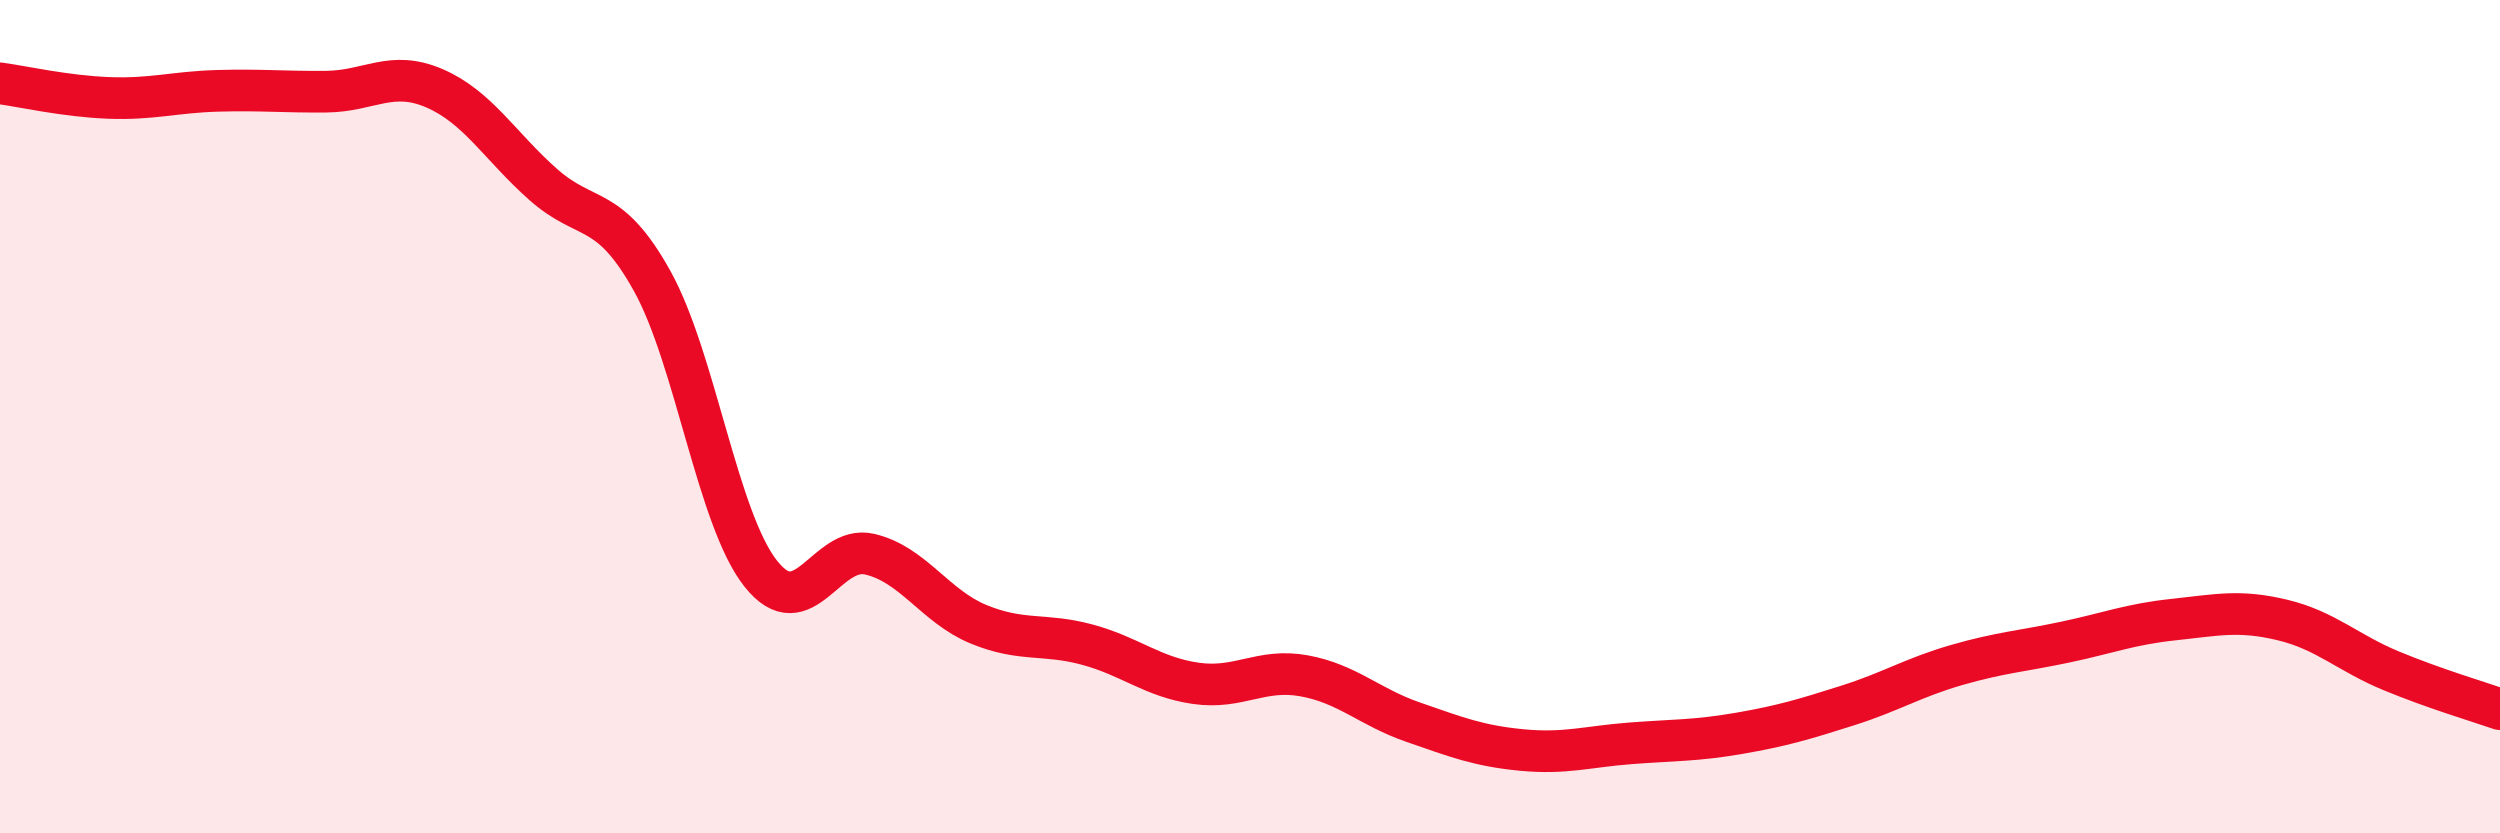 
    <svg width="60" height="20" viewBox="0 0 60 20" xmlns="http://www.w3.org/2000/svg">
      <path
        d="M 0,2 C 0.52,2.07 1.57,2.31 2.61,2.35 C 3.65,2.39 4.18,2.21 5.22,2.18 C 6.26,2.15 6.79,2.21 7.83,2.2 C 8.87,2.19 9.39,1.67 10.43,2.12 C 11.47,2.57 12,3.51 13.04,4.43 C 14.08,5.35 14.61,4.87 15.65,6.74 C 16.69,8.61 17.22,12.46 18.26,13.77 C 19.3,15.08 19.83,13.06 20.87,13.3 C 21.91,13.54 22.44,14.55 23.48,14.98 C 24.52,15.41 25.05,15.19 26.09,15.47 C 27.13,15.75 27.66,16.25 28.7,16.4 C 29.74,16.55 30.26,16.03 31.3,16.22 C 32.34,16.41 32.87,16.97 33.91,17.33 C 34.95,17.69 35.48,17.9 36.52,18 C 37.56,18.1 38.09,17.92 39.13,17.84 C 40.17,17.76 40.7,17.78 41.74,17.6 C 42.78,17.42 43.31,17.26 44.35,16.93 C 45.39,16.6 45.92,16.26 46.96,15.96 C 48,15.66 48.53,15.63 49.57,15.41 C 50.61,15.19 51.13,14.98 52.17,14.87 C 53.21,14.76 53.74,14.63 54.78,14.88 C 55.82,15.13 56.35,15.67 57.39,16.1 C 58.43,16.53 59.48,16.84 60,17.02L60 20L0 20Z"
        fill="#EB0A25"
        opacity="0.1"
        stroke-linecap="round"
        stroke-linejoin="round"
      />
      <path
        d="M 0,2 C 0.52,2.07 1.57,2.31 2.61,2.35 C 3.65,2.39 4.18,2.21 5.22,2.18 C 6.26,2.15 6.79,2.21 7.83,2.2 C 8.87,2.19 9.39,1.67 10.43,2.12 C 11.47,2.57 12,3.51 13.04,4.43 C 14.08,5.35 14.61,4.87 15.65,6.74 C 16.69,8.61 17.22,12.46 18.26,13.77 C 19.3,15.08 19.83,13.06 20.87,13.3 C 21.91,13.54 22.44,14.55 23.48,14.98 C 24.52,15.41 25.05,15.19 26.09,15.47 C 27.13,15.75 27.66,16.25 28.7,16.4 C 29.74,16.55 30.26,16.03 31.3,16.22 C 32.34,16.41 32.87,16.97 33.91,17.33 C 34.95,17.69 35.48,17.9 36.52,18 C 37.56,18.1 38.09,17.92 39.13,17.84 C 40.17,17.76 40.7,17.78 41.74,17.6 C 42.78,17.42 43.31,17.26 44.35,16.93 C 45.39,16.6 45.92,16.26 46.96,15.96 C 48,15.66 48.53,15.63 49.57,15.41 C 50.61,15.19 51.13,14.98 52.17,14.87 C 53.21,14.76 53.74,14.63 54.78,14.88 C 55.82,15.13 56.35,15.67 57.39,16.1 C 58.43,16.53 59.48,16.84 60,17.02"
        stroke="#EB0A25"
        stroke-width="1"
        fill="none"
        stroke-linecap="round"
        stroke-linejoin="round"
      />
    </svg>
  